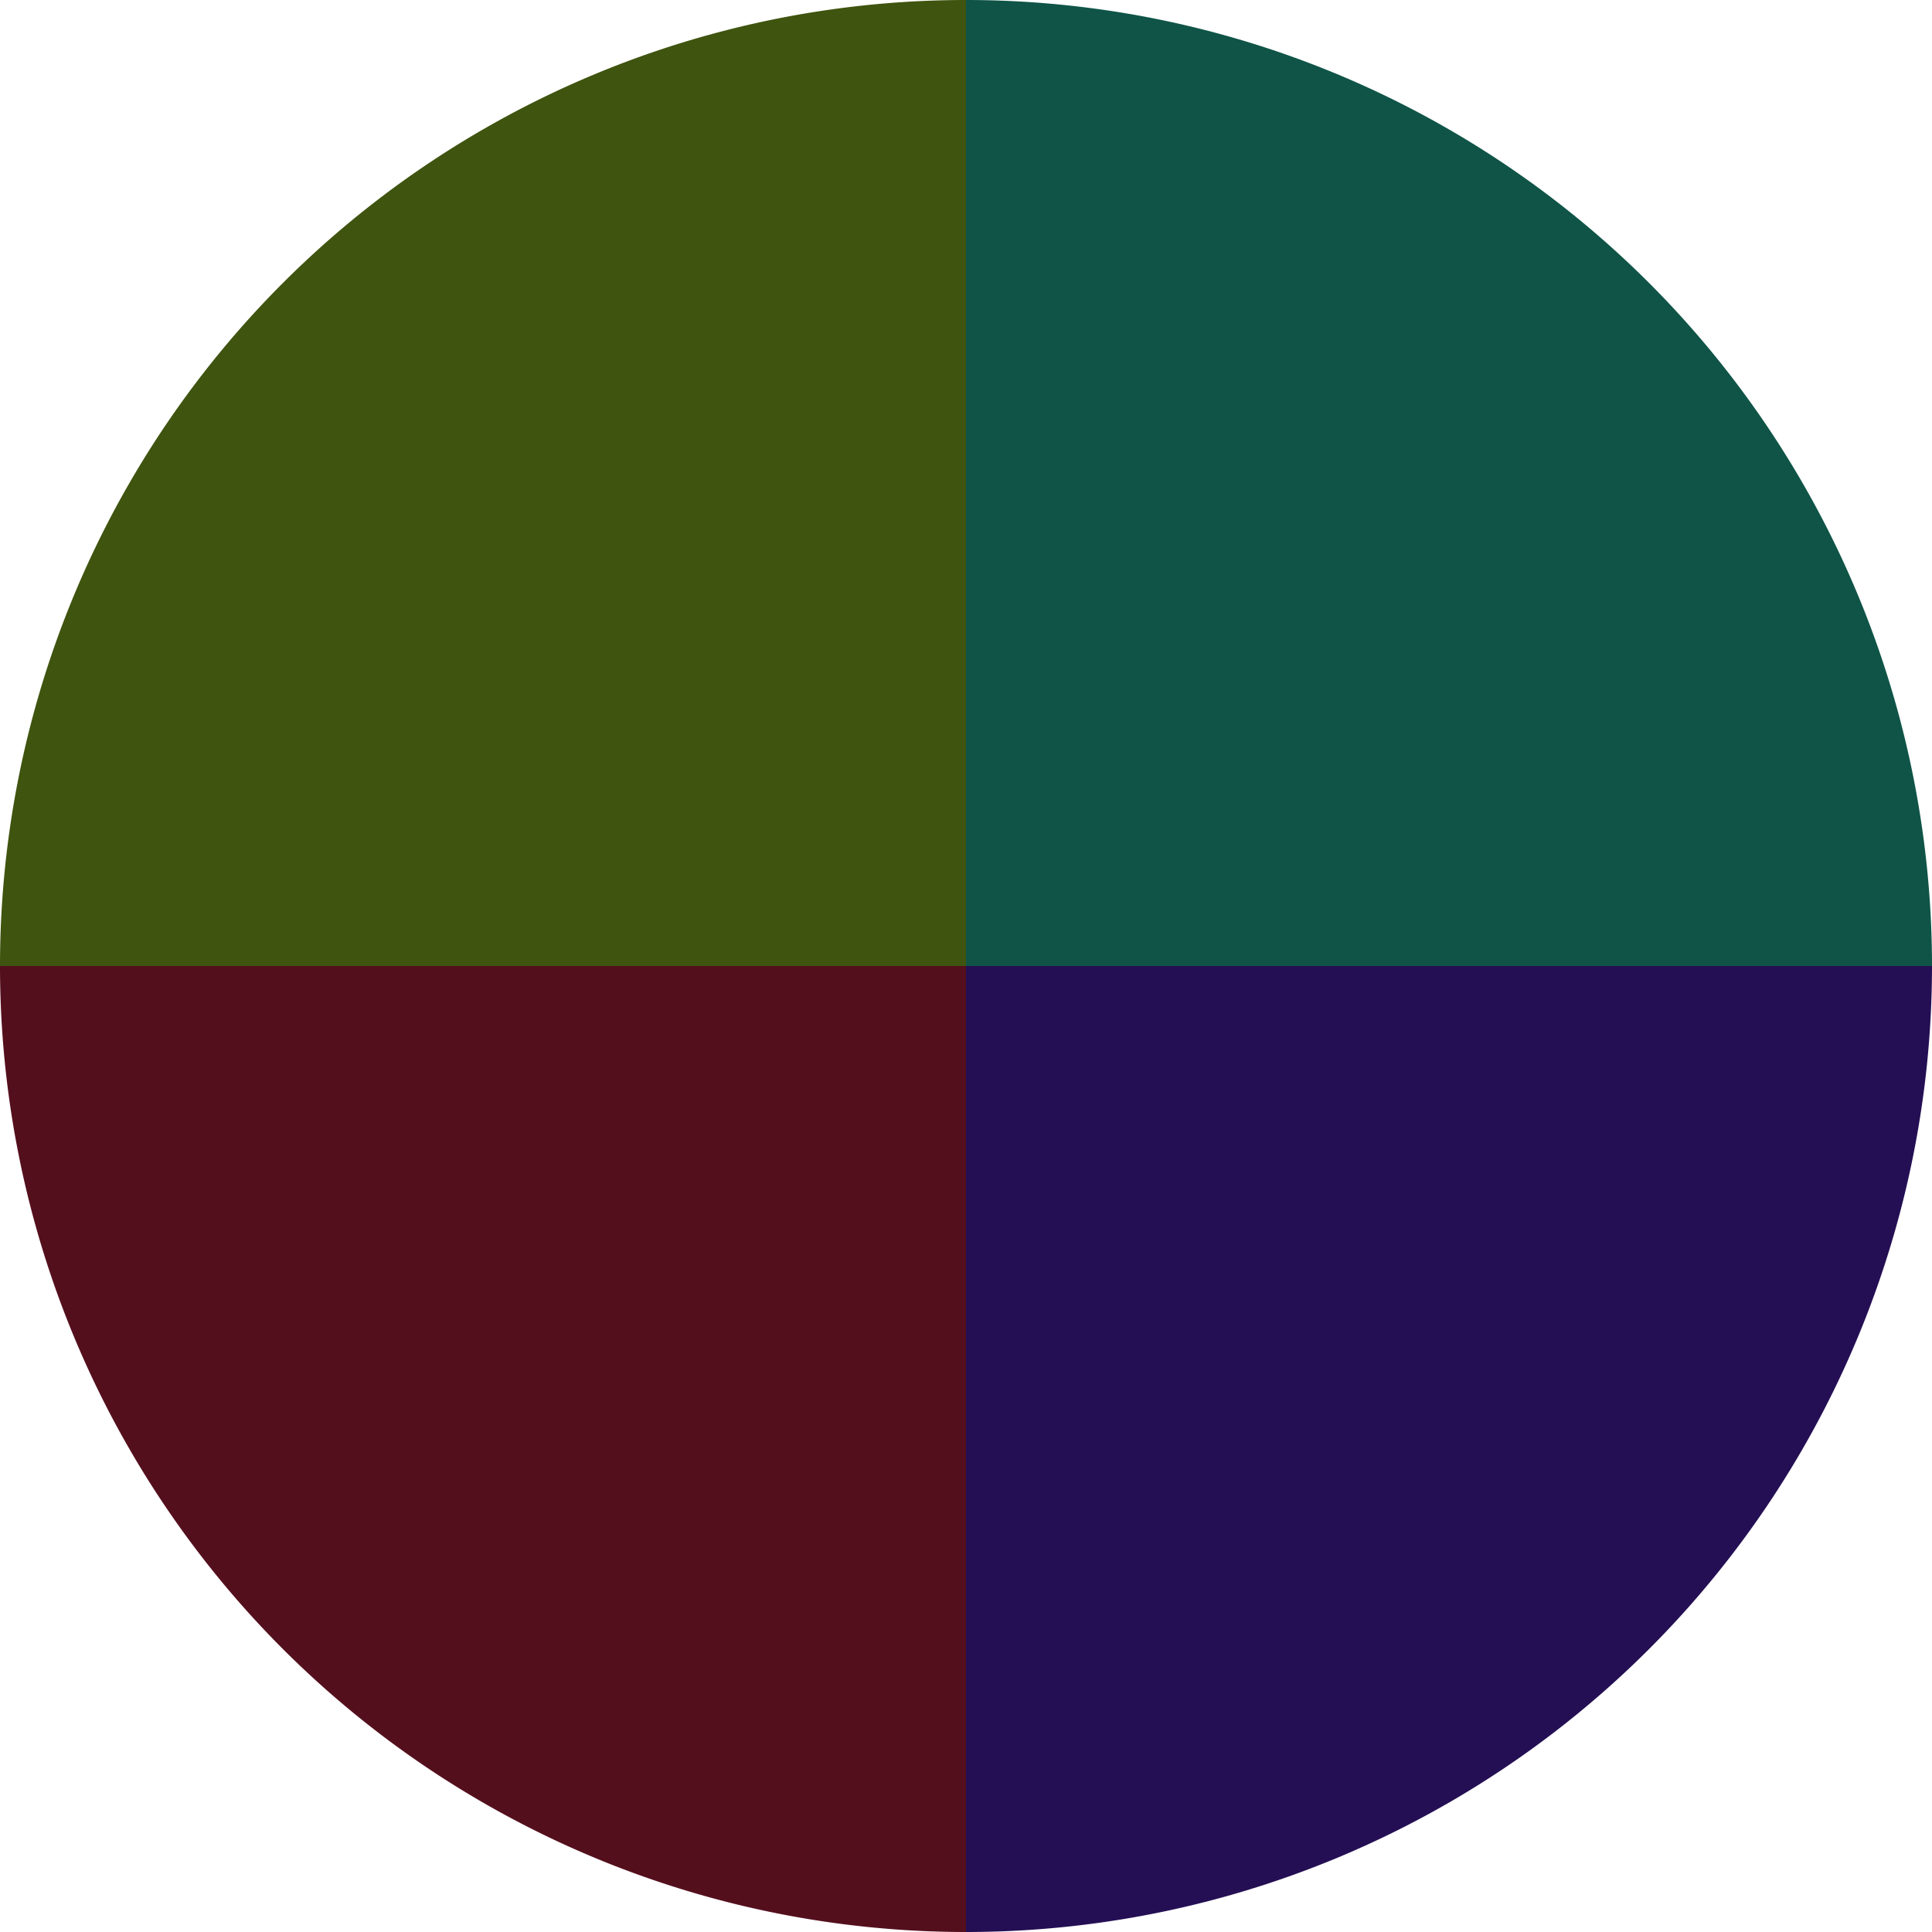 <?xml version="1.0" standalone="no"?>
<svg width="500" height="500" viewBox="-1 -1 2 2" xmlns="http://www.w3.org/2000/svg">
        <path d="M 0 -1 
             A 1,1 0 0,1 1 0             L 0,0
             z" fill="#0f5447" />
            <path d="M 1 0 
             A 1,1 0 0,1 0 1             L 0,0
             z" fill="#240f54" />
            <path d="M 0 1 
             A 1,1 0 0,1 -1 0             L 0,0
             z" fill="#540f1d" />
            <path d="M -1 0 
             A 1,1 0 0,1 -0 -1             L 0,0
             z" fill="#3f540f" />
    </svg>
